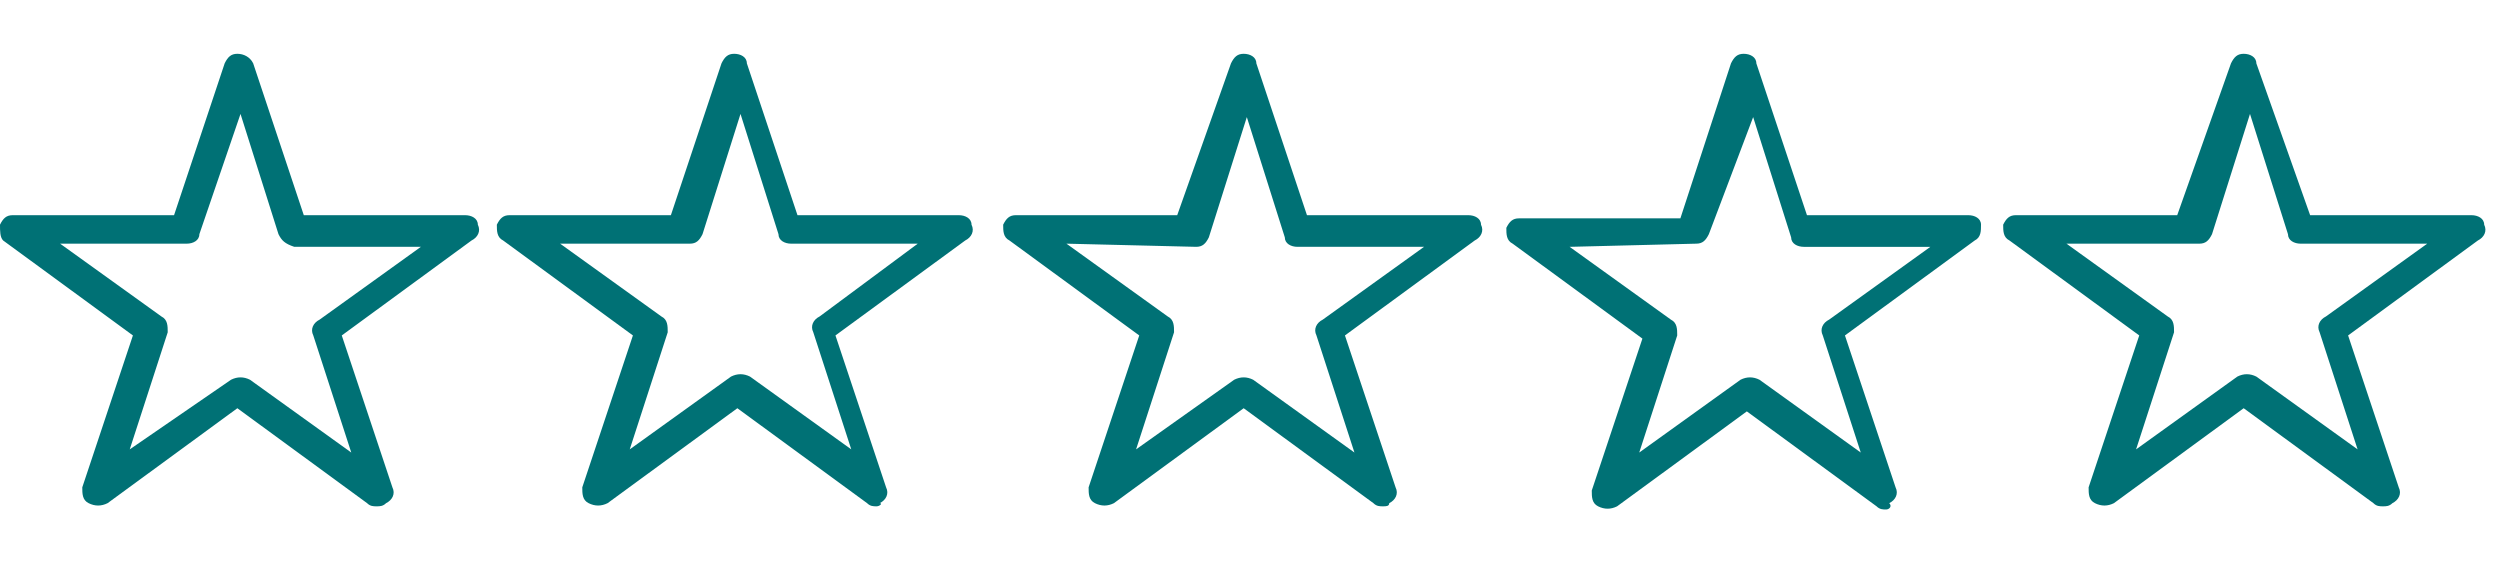 <svg aria-hidden="true" class="svg-icon stars-0" xmlns="http://www.w3.org/2000/svg" xmlns:xlink="http://www.w3.org/1999/xlink" viewBox="0 0 79 18" width="79" height="18">
<style type="text/css">
.star-color{fill:#007175;}  
.star-empty{display:inline;fill:#007175;}
.star-na{display:none;}
</style>
<g id="empty" role="presentation">
	<path class="star-color" d="M11.9,16c-0.1,0-0.2,0-0.3-0.1l-4.1-3l-4.1,3c-0.2,0.1-0.4,0.1-0.6,0s-0.2-0.3-0.2-0.5l1.6-4.8l-4.1-3
		C0,7.5,0,7.3,0,7.1c0.1-0.2,0.2-0.3,0.4-0.3l5.1,0L7.1,2c0.1-0.2,0.2-0.3,0.4-0.3S7.9,1.8,8,2l1.6,4.8l5.1,0c0.2,0,0.4,0.1,0.4,0.3
		c0.1,0.2,0,0.4-0.2,0.5l-4.1,3l1.6,4.8c0.1,0.2,0,0.4-0.2,0.5C12.1,16,12,16,11.9,16L11.9,16z M1.9,7.7L5.1,10
		c0.2,0.1,0.2,0.3,0.2,0.5l-1.2,3.7L7.3,12c0.2-0.1,0.4-0.1,0.6,0l3.2,2.3l-1.2-3.7c-0.1-0.2,0-0.4,0.2-0.5l3.2-2.3h-4
		C9,7.7,8.9,7.6,8.8,7.4L7.6,3.6L6.3,7.4C6.3,7.6,6.1,7.7,5.9,7.7L1.9,7.7L1.9,7.7z"/>
	<path class="star-color" d="M27.7,16c-0.1,0-0.2,0-0.3-0.1l-4.1-3l-4.1,3c-0.2,0.1-0.4,0.1-0.6,0c-0.2-0.1-0.2-0.3-0.2-0.5l1.6-4.8l-4.1-3
		c-0.2-0.1-0.2-0.3-0.2-0.5c0.1-0.2,0.2-0.3,0.4-0.3l5.1,0l1.6-4.8c0.1-0.2,0.2-0.3,0.4-0.3c0.2,0,0.4,0.1,0.4,0.3l1.6,4.8l5.1,0
		c0.2,0,0.4,0.1,0.4,0.3c0.1,0.2,0,0.4-0.2,0.5l-4.1,3l1.6,4.8c0.1,0.2,0,0.4-0.2,0.5C27.9,15.9,27.8,16,27.7,16L27.7,16z M17.7,7.7
		l3.2,2.3c0.2,0.1,0.2,0.3,0.2,0.5l-1.2,3.7l3.2-2.3c0.2-0.1,0.4-0.1,0.6,0l3.2,2.3l-1.2-3.7c-0.1-0.2,0-0.4,0.2-0.5L29,7.7h-4
		c-0.2,0-0.4-0.1-0.4-0.3l-1.2-3.8l-1.2,3.8c-0.1,0.2-0.2,0.3-0.4,0.3L17.7,7.7L17.7,7.7z"/>
	<path class="star-color" d="M43.7,16c-0.1,0-0.2,0-0.3-0.1l-4.1-3l-4.1,3c-0.2,0.1-0.4,0.1-0.6,0c-0.2-0.1-0.2-0.3-0.2-0.5l1.6-4.8l-4.1-3
		c-0.2-0.1-0.2-0.3-0.2-0.5c0.1-0.2,0.2-0.3,0.4-0.3l5.1,0L38.9,2c0.1-0.2,0.2-0.3,0.4-0.3s0.4,0.1,0.4,0.3l1.6,4.8l5.1,0
		c0.2,0,0.4,0.1,0.4,0.3c0.1,0.2,0,0.4-0.2,0.5l-4.1,3l1.6,4.8c0.1,0.2,0,0.4-0.2,0.5C43.9,16,43.8,16,43.7,16L43.7,16z M33.7,7.7
		l3.2,2.3c0.2,0.1,0.2,0.3,0.2,0.5l-1.2,3.7L39,12c0.2-0.1,0.4-0.1,0.6,0l3.2,2.3l-1.2-3.7c-0.1-0.2,0-0.4,0.2-0.5l3.2-2.3h-4
		c-0.2,0-0.4-0.1-0.4-0.3l-1.2-3.8l-1.2,3.8c-0.1,0.2-0.2,0.3-0.4,0.3L33.7,7.7L33.7,7.7z"/>
	<path class="star-color" d="M59.6,16.1c-0.1,0-0.2,0-0.3-0.1l-4.1-3l-4.1,3c-0.2,0.1-0.4,0.1-0.6,0c-0.2-0.1-0.2-0.3-0.2-0.5l1.6-4.8
		l-4.1-3c-0.2-0.1-0.2-0.3-0.2-0.5c0.1-0.2,0.2-0.3,0.4-0.3l5.1,0L54.7,2c0.1-0.2,0.2-0.3,0.4-0.3s0.4,0.1,0.4,0.3l1.6,4.8l5.1,0
		c0.2,0,0.4,0.1,0.4,0.3s0,0.4-0.2,0.5l-4.1,3l1.6,4.8c0.1,0.2,0,0.4-0.2,0.5C59.8,16,59.7,16.1,59.6,16.1L59.6,16.1z M49.6,7.8
		l3.2,2.3c0.2,0.1,0.2,0.3,0.2,0.5l-1.2,3.7l3.2-2.3c0.2-0.1,0.4-0.1,0.6,0l3.2,2.3l-1.2-3.7c-0.1-0.2,0-0.4,0.2-0.5l3.2-2.3h-4
		c-0.2,0-0.4-0.1-0.4-0.3l-1.2-3.8L54,7.4c-0.1,0.2-0.2,0.3-0.4,0.3L49.6,7.8L49.6,7.8z"/>
	<path class="star-color" d="M75.3,16c-0.1,0-0.2,0-0.3-0.1l-4.1-3l-4.1,3c-0.2,0.1-0.4,0.1-0.6,0c-0.2-0.1-0.2-0.3-0.2-0.5l1.6-4.8l-4.1-3
		c-0.2-0.1-0.2-0.3-0.2-0.5c0.1-0.2,0.2-0.3,0.4-0.3l5.1,0L70.5,2c0.1-0.2,0.2-0.3,0.4-0.3c0.2,0,0.4,0.1,0.4,0.3L73,6.8l5.1,0
		c0.2,0,0.4,0.1,0.4,0.3c0.1,0.2,0,0.4-0.2,0.5l-4.1,3l1.6,4.8c0.1,0.2,0,0.4-0.2,0.5C75.5,16,75.4,16,75.3,16L75.3,16z M65.3,7.7
		l3.2,2.3c0.2,0.1,0.2,0.3,0.2,0.5l-1.2,3.7l3.2-2.3c0.2-0.1,0.4-0.1,0.6,0l3.2,2.3l-1.2-3.7c-0.1-0.2,0-0.4,0.2-0.5l3.2-2.3h-4
		c-0.2,0-0.4-0.1-0.4-0.3l-1.2-3.8l-1.2,3.8c-0.1,0.2-0.2,0.3-0.4,0.3L65.3,7.7L65.3,7.7z"/>
</g>
<g id="full" class="star-na" role="presentation">
	<path class="star-empty" d="M15,7.2c-0.1-0.2-0.2-0.3-0.4-0.3l-5,0L7.9,2.1C7.9,1.9,7.7,1.7,7.5,1.7S7.1,1.9,7.1,2.1L5.5,6.8l-5,0
		C0.3,6.8,0.1,7,0,7.2C0,7.3,0,7.6,0.2,7.7l4.1,2.9l-1.6,4.8c-0.1,0.2,0,0.4,0.2,0.5C3,16,3.3,16,3.4,15.9L7.5,13l4.1,2.9
		c0.1,0.1,0.2,0.1,0.3,0.1c0.1,0,0.2,0,0.3-0.1c0.2-0.1,0.2-0.3,0.2-0.5l-1.6-4.8l4.1-2.9C15,7.6,15,7.3,15,7.2L15,7.2z"/>
	<path class="star-empty" d="M30.8,7.1c-0.1-0.2-0.2-0.3-0.4-0.3l-5,0L23.8,2c-0.1-0.2-0.2-0.3-0.4-0.3c-0.2,0-0.4,0.1-0.4,0.3l-1.6,4.8
		l-5,0c-0.2,0-0.4,0.1-0.4,0.3c-0.1,0.2,0,0.4,0.2,0.5l4.1,2.9l-1.6,4.8c-0.1,0.2,0,0.4,0.2,0.5s0.4,0.1,0.6,0l4.1-2.9l4.1,2.9
		c0.1,0.1,0.2,0.1,0.3,0.1c0.1,0,0.2,0,0.3-0.1c0.2-0.1,0.2-0.3,0.2-0.5l-1.6-4.8l4.1-2.9C30.8,7.5,30.9,7.3,30.8,7.1L30.8,7.1z"/>
	<path class="star-empty" d="M46.8,7.1c-0.1-0.2-0.2-0.3-0.4-0.3l-5,0L39.8,2c-0.1-0.2-0.2-0.3-0.4-0.3c-0.2,0-0.4,0.1-0.4,0.3l-1.6,4.8
		l-5,0c-0.2,0-0.4,0.1-0.4,0.3c-0.1,0.2,0,0.4,0.2,0.5l4.1,2.9l-1.6,4.8c-0.1,0.2,0,0.4,0.2,0.5s0.4,0.1,0.6,0l4.1-2.9l4.1,2.9
		c0.1,0.1,0.2,0.1,0.3,0.1c0.1,0,0.2,0,0.3-0.1c0.2-0.1,0.2-0.3,0.2-0.5l-1.6-4.8l4.1-2.9C46.8,7.5,46.9,7.3,46.8,7.1L46.8,7.1z"/>
	<path class="star-empty" d="M62.7,7.1c-0.1-0.2-0.2-0.3-0.4-0.3l-5,0L55.6,2c-0.1-0.2-0.2-0.3-0.4-0.3c-0.2,0-0.4,0.1-0.4,0.3l-1.6,4.8
		l-5,0c-0.2,0-0.4,0.1-0.4,0.3c-0.1,0.2,0,0.4,0.2,0.5l4.1,2.9l-1.6,4.8c-0.1,0.2,0,0.4,0.2,0.5c0.2,0.1,0.4,0.1,0.6,0l4.1-2.9
		l4.1,2.9c0.1,0.1,0.2,0.1,0.3,0.1c0.1,0,0.2,0,0.3-0.1c0.2-0.1,0.2-0.3,0.2-0.5l-1.6-4.8l4.1-2.9C62.7,7.5,62.7,7.3,62.7,7.1
		L62.7,7.1z"/>
	<path class="star-empty" d="M78.4,7.2C78.4,7,78.2,6.8,78,6.8l-5,0l-1.6-4.8c-0.1-0.2-0.2-0.3-0.4-0.3c-0.2,0-0.4,0.1-0.4,0.3l-1.6,4.8
		l-5,0c-0.2,0-0.4,0.1-0.4,0.3c-0.1,0.2,0,0.4,0.2,0.5l4.1,2.9l-1.6,4.8c-0.1,0.2,0,0.4,0.2,0.5c0.2,0.1,0.4,0.1,0.6,0l4.1-2.9
		l4.1,2.9c0.1,0.1,0.2,0.1,0.3,0.1c0.1,0,0.2,0,0.3-0.1c0.2-0.1,0.2-0.3,0.2-0.5l-1.6-4.8l4.1-2.9C78.4,7.6,78.5,7.4,78.4,7.2
		L78.4,7.2z"/>
</g>
</svg>